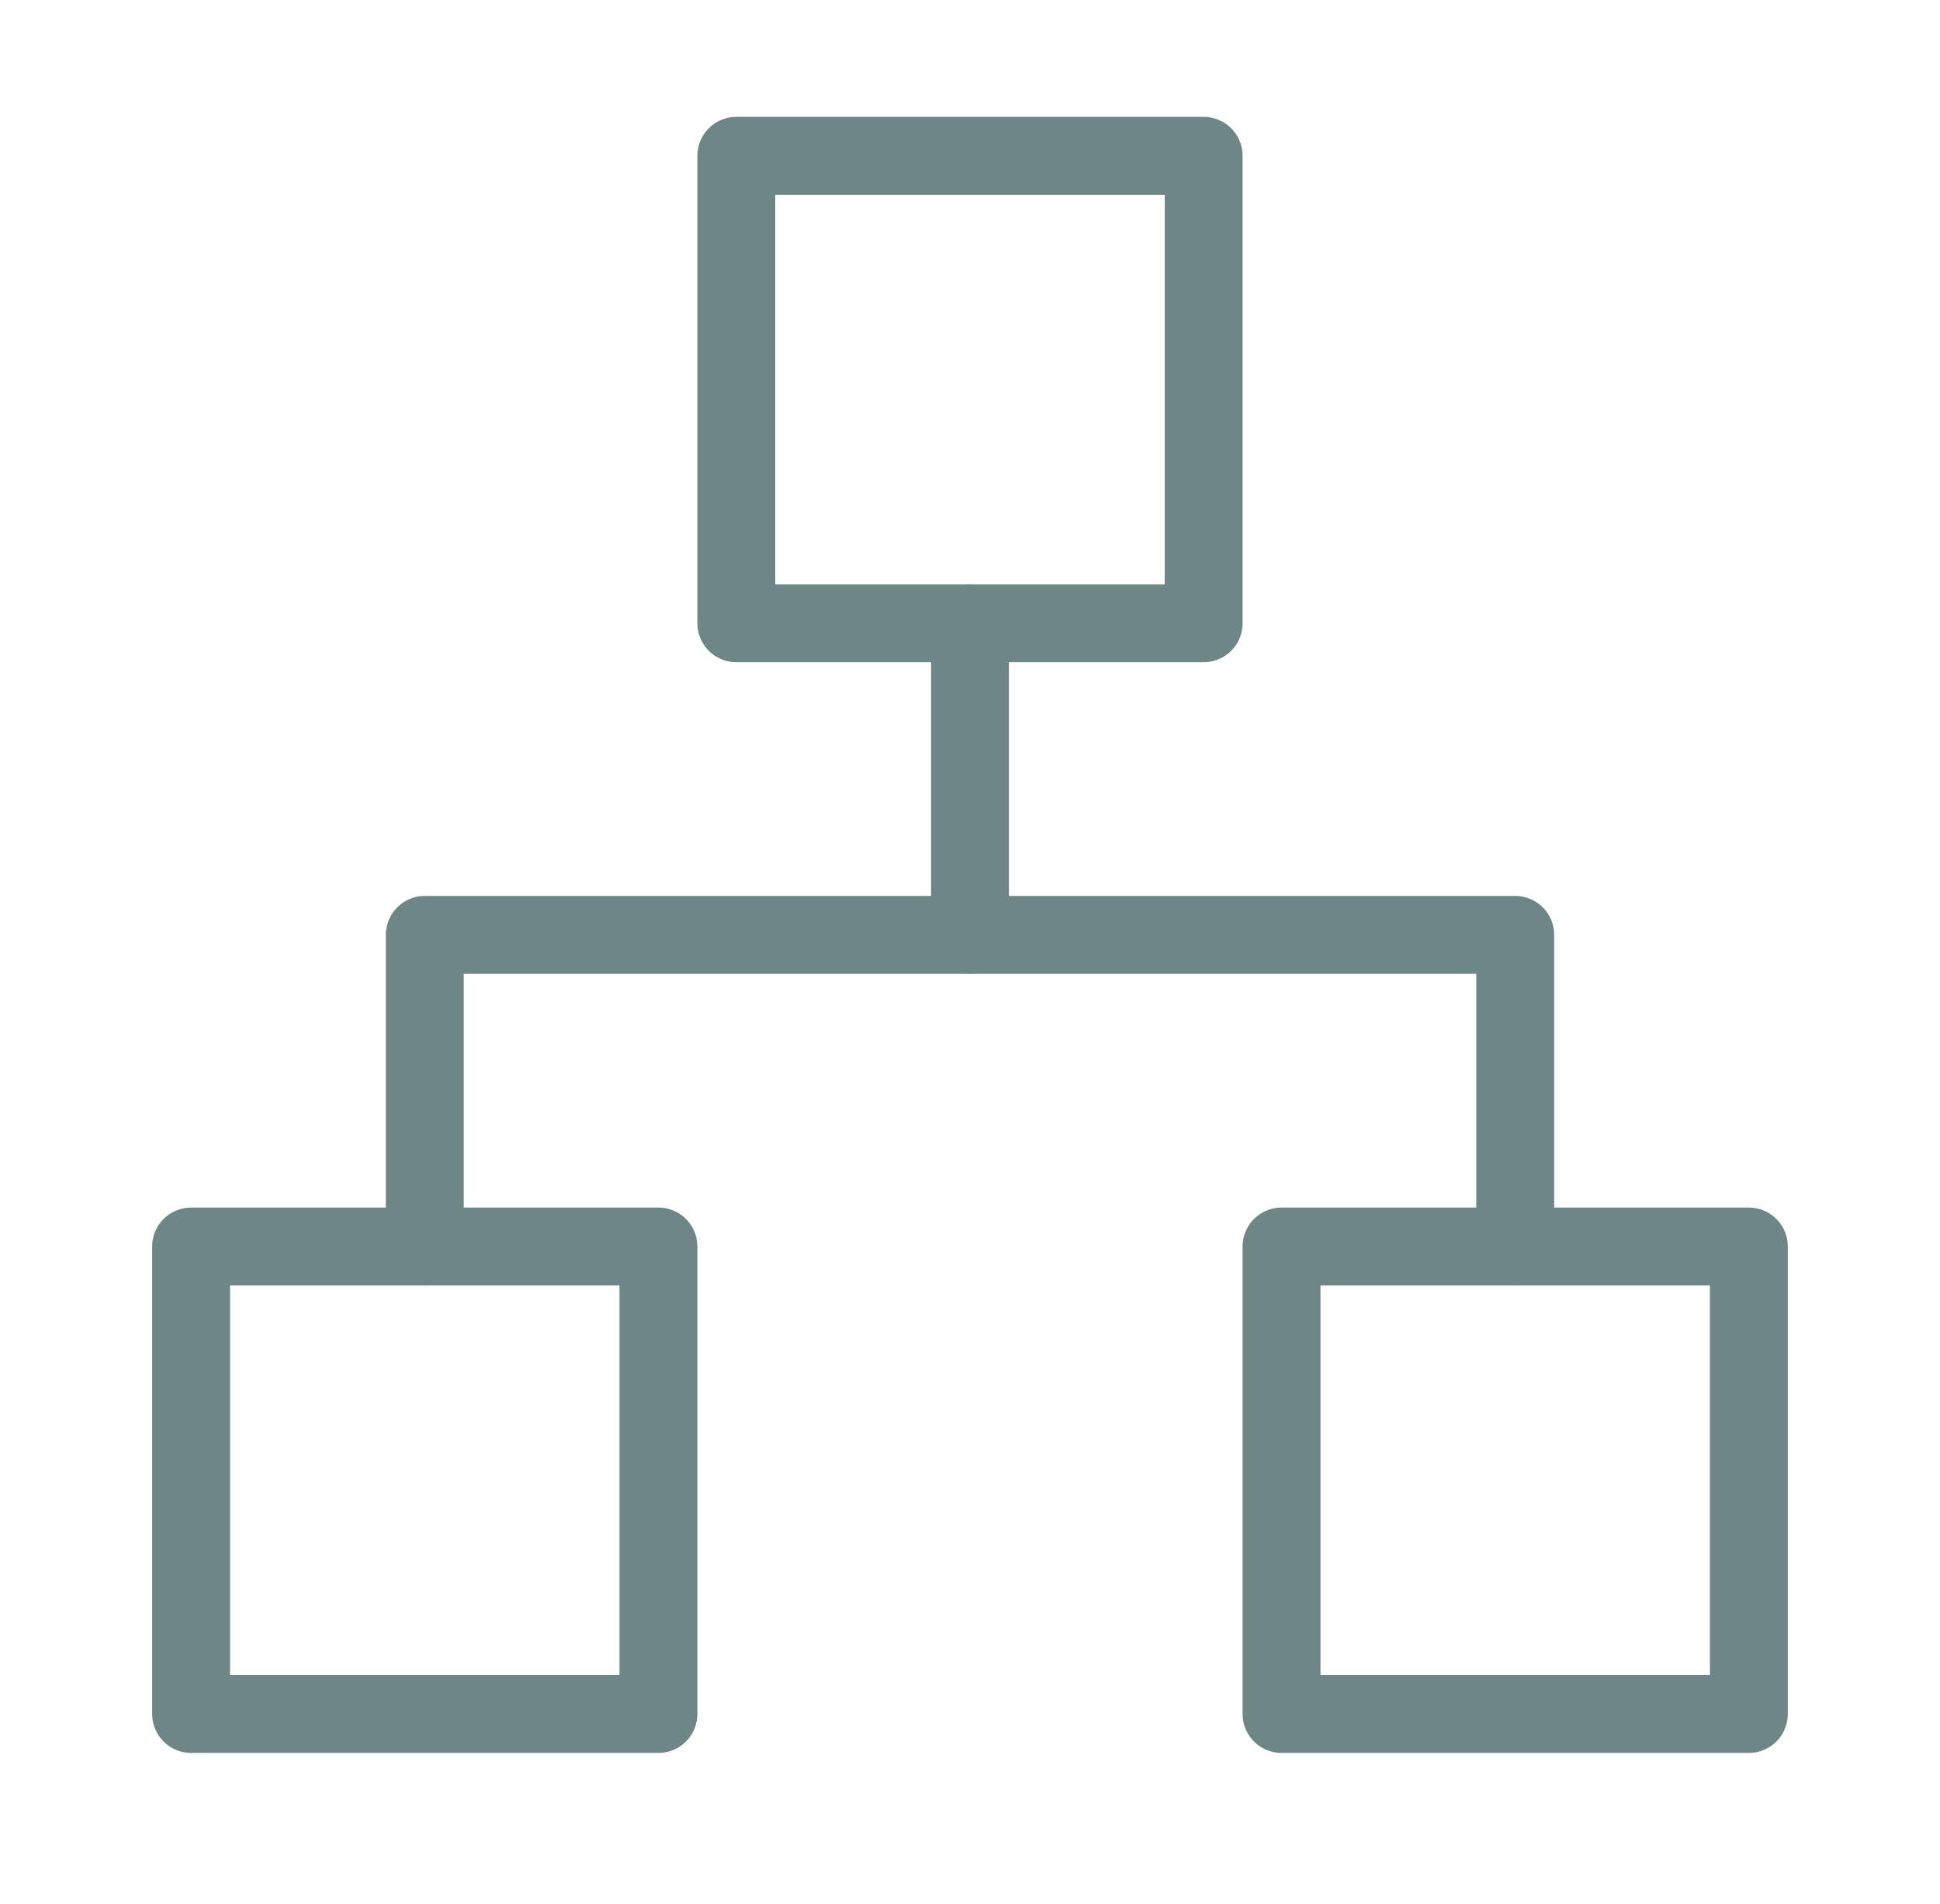 <svg width="53" height="52" viewBox="0 0 53 52" fill="none" xmlns="http://www.w3.org/2000/svg">
<path d="M32.883 4.256H20.116V17.023H32.883V4.256Z" stroke="#6E8685" stroke-width="2.128" stroke-linecap="round" stroke-linejoin="round"/>
<path d="M47.778 34.046H35.011V46.813H47.778V34.046Z" stroke="#6E8685" stroke-width="2.128" stroke-linecap="round" stroke-linejoin="round"/>
<path d="M17.988 34.046H5.221V46.813H17.988V34.046Z" stroke="#6E8685" stroke-width="2.128" stroke-linecap="round" stroke-linejoin="round"/>
<path d="M11.605 34.046V25.534H41.395V34.046" stroke="#6E8685" stroke-width="2.128" stroke-linecap="round" stroke-linejoin="round"/>
<path d="M26.5 25.534V17.023" stroke="#6E8685" stroke-width="2.128" stroke-linecap="round" stroke-linejoin="round"/>
</svg>
